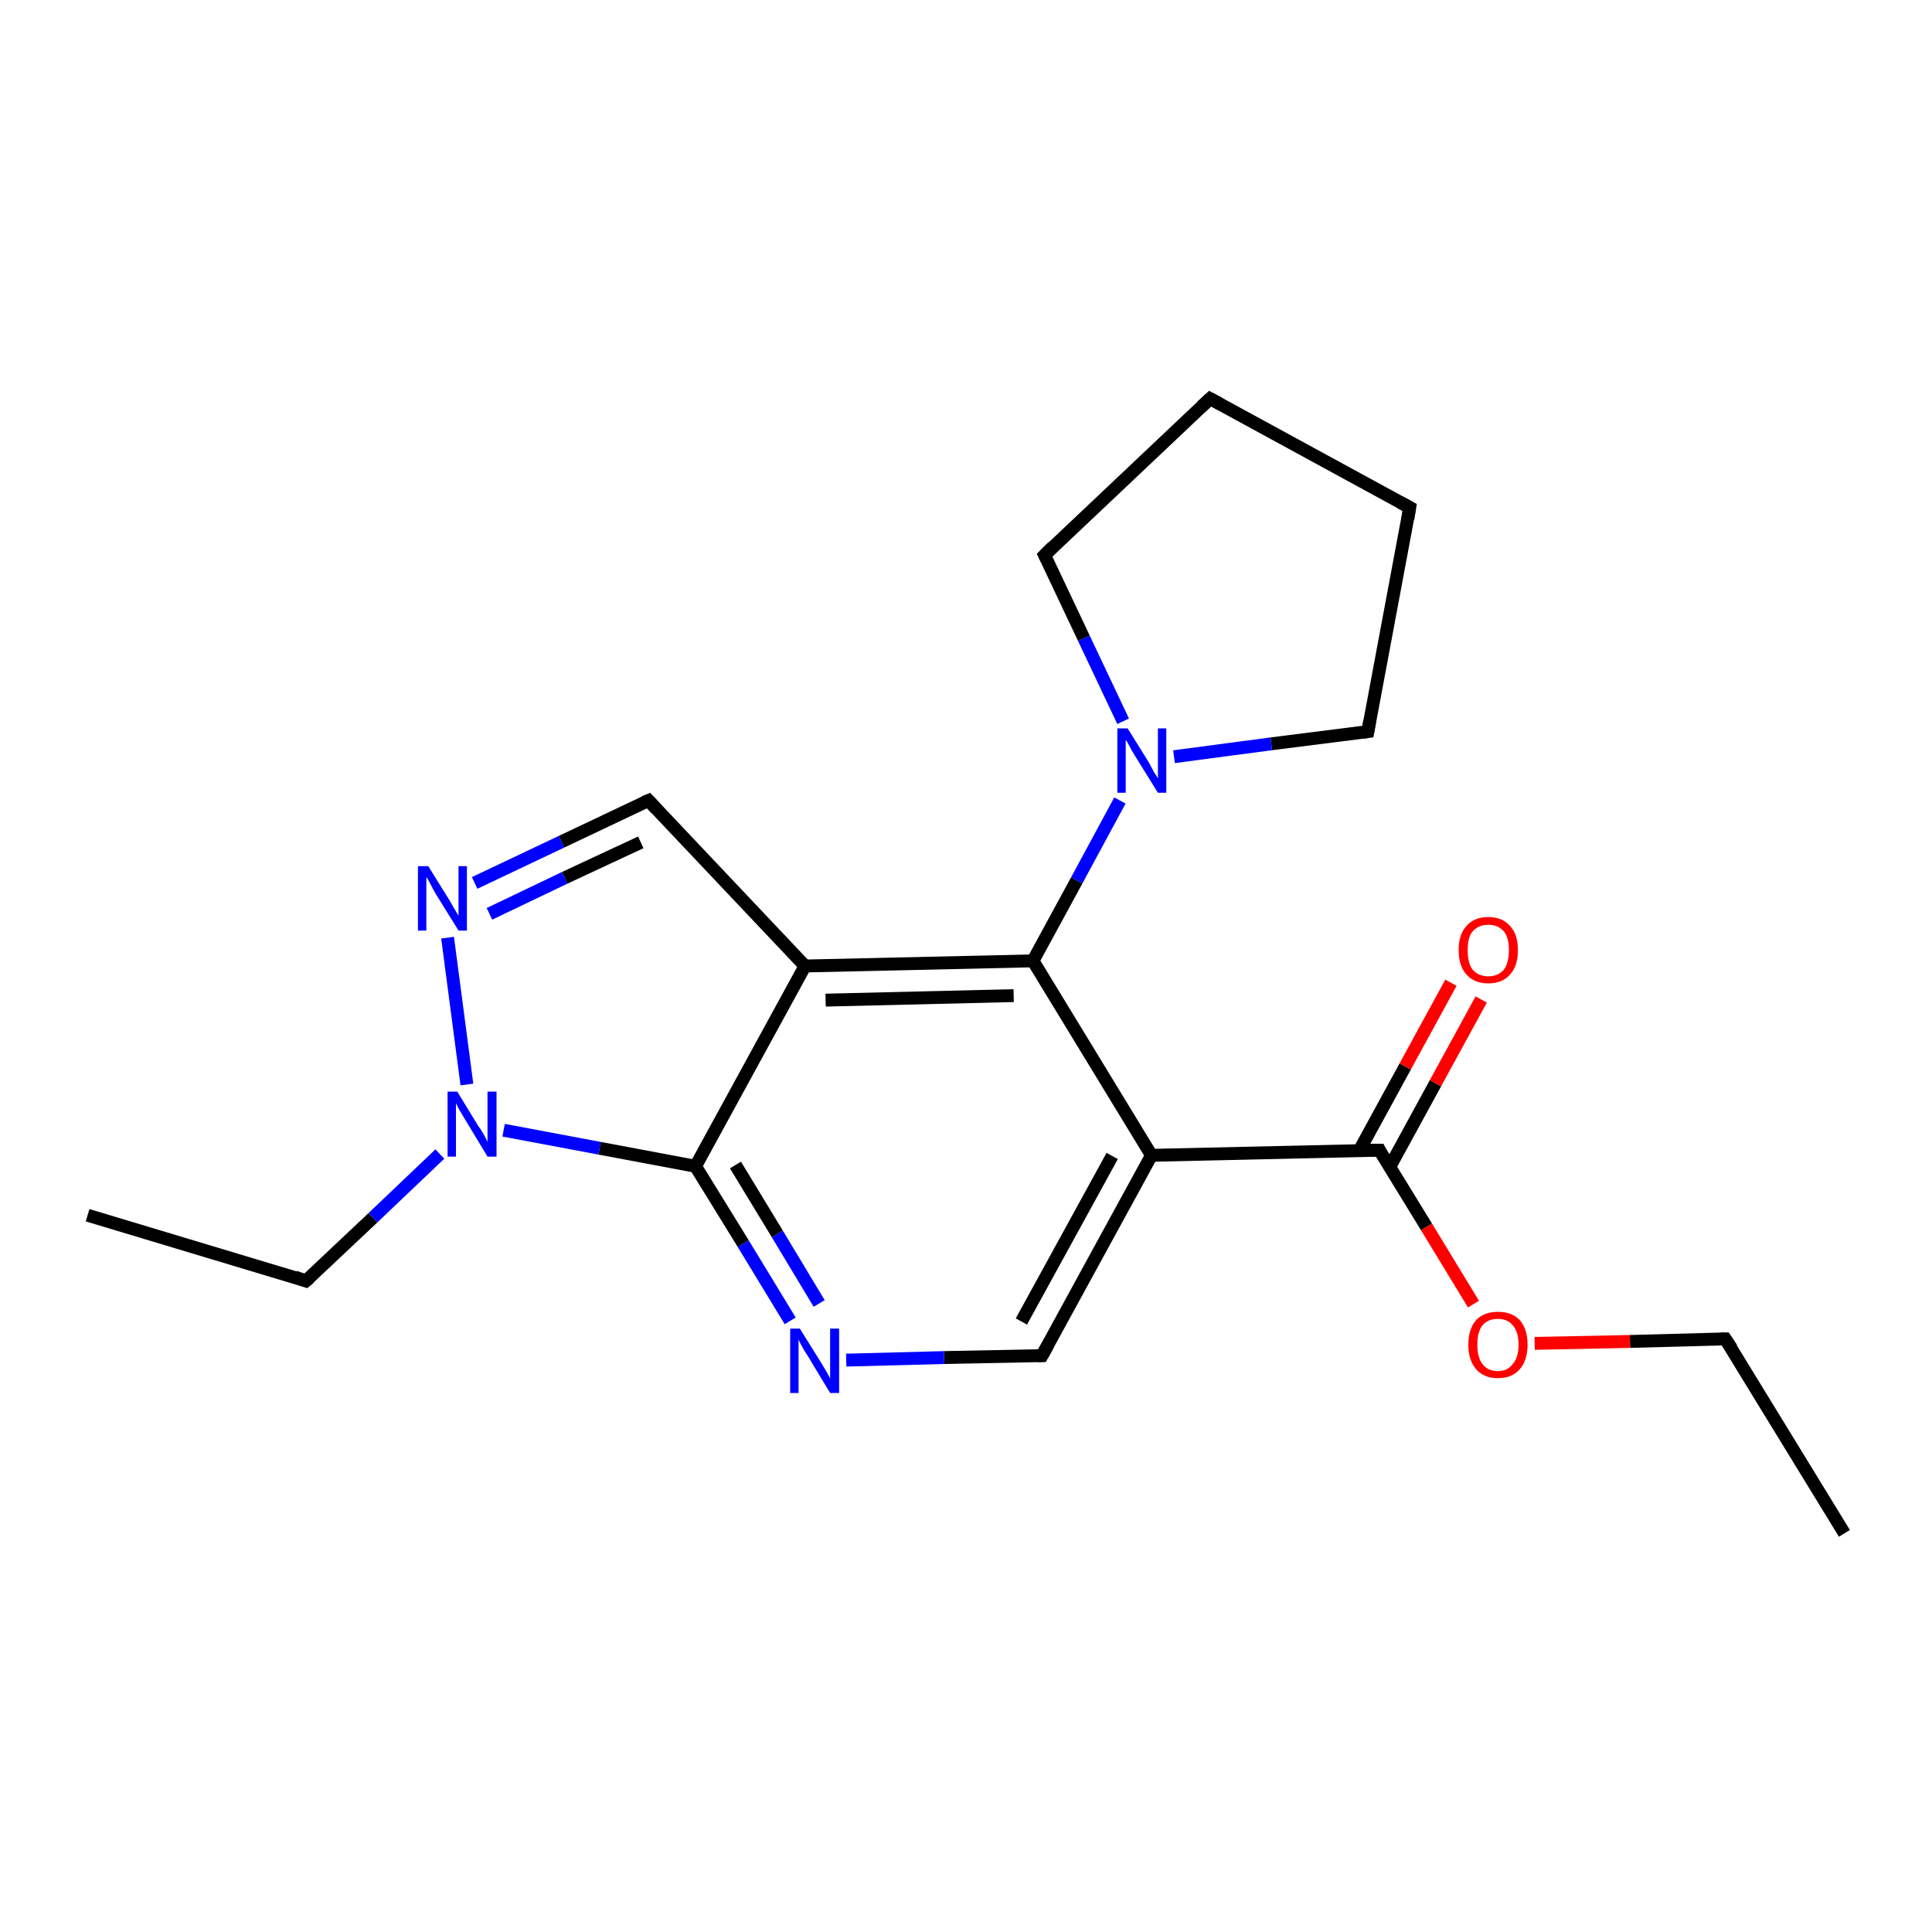 <?xml version='1.0' encoding='iso-8859-1'?>
<svg version='1.1' baseProfile='full'
              xmlns='http://www.w3.org/2000/svg'
                      xmlns:rdkit='http://www.rdkit.org/xml'
                      xmlns:xlink='http://www.w3.org/1999/xlink'
                  xml:space='preserve'
width='300px' height='300px' viewBox='0 0 300 300'>
<!-- END OF HEADER -->
<rect style='opacity:1.0;fill:#FFFFFF;stroke:none' width='300.0' height='300.0' x='0.0' y='0.0'> </rect>
<path class='bond-0 atom-0 atom-1' d='M 286.4,238.1 L 267.9,207.9' style='fill:none;fill-rule:evenodd;stroke:#000000;stroke-width:2.0px;stroke-linecap:butt;stroke-linejoin:miter;stroke-opacity:1' />
<path class='bond-1 atom-1 atom-2' d='M 267.9,207.9 L 253.1,208.3' style='fill:none;fill-rule:evenodd;stroke:#000000;stroke-width:2.0px;stroke-linecap:butt;stroke-linejoin:miter;stroke-opacity:1' />
<path class='bond-1 atom-1 atom-2' d='M 253.1,208.3 L 238.3,208.6' style='fill:none;fill-rule:evenodd;stroke:#FF0000;stroke-width:2.0px;stroke-linecap:butt;stroke-linejoin:miter;stroke-opacity:1' />
<path class='bond-2 atom-2 atom-3' d='M 228.8,202.5 L 221.5,190.5' style='fill:none;fill-rule:evenodd;stroke:#FF0000;stroke-width:2.0px;stroke-linecap:butt;stroke-linejoin:miter;stroke-opacity:1' />
<path class='bond-2 atom-2 atom-3' d='M 221.5,190.5 L 214.2,178.6' style='fill:none;fill-rule:evenodd;stroke:#000000;stroke-width:2.0px;stroke-linecap:butt;stroke-linejoin:miter;stroke-opacity:1' />
<path class='bond-3 atom-3 atom-4' d='M 215.8,181.2 L 222.9,168.2' style='fill:none;fill-rule:evenodd;stroke:#000000;stroke-width:2.0px;stroke-linecap:butt;stroke-linejoin:miter;stroke-opacity:1' />
<path class='bond-3 atom-3 atom-4' d='M 222.9,168.2 L 230.0,155.2' style='fill:none;fill-rule:evenodd;stroke:#FF0000;stroke-width:2.0px;stroke-linecap:butt;stroke-linejoin:miter;stroke-opacity:1' />
<path class='bond-3 atom-3 atom-4' d='M 211.1,178.6 L 218.2,165.6' style='fill:none;fill-rule:evenodd;stroke:#000000;stroke-width:2.0px;stroke-linecap:butt;stroke-linejoin:miter;stroke-opacity:1' />
<path class='bond-3 atom-3 atom-4' d='M 218.2,165.6 L 225.3,152.6' style='fill:none;fill-rule:evenodd;stroke:#FF0000;stroke-width:2.0px;stroke-linecap:butt;stroke-linejoin:miter;stroke-opacity:1' />
<path class='bond-4 atom-3 atom-5' d='M 214.2,178.6 L 178.8,179.4' style='fill:none;fill-rule:evenodd;stroke:#000000;stroke-width:2.0px;stroke-linecap:butt;stroke-linejoin:miter;stroke-opacity:1' />
<path class='bond-5 atom-5 atom-6' d='M 178.8,179.4 L 161.8,210.5' style='fill:none;fill-rule:evenodd;stroke:#000000;stroke-width:2.0px;stroke-linecap:butt;stroke-linejoin:miter;stroke-opacity:1' />
<path class='bond-5 atom-5 atom-6' d='M 172.7,179.5 L 158.6,205.2' style='fill:none;fill-rule:evenodd;stroke:#000000;stroke-width:2.0px;stroke-linecap:butt;stroke-linejoin:miter;stroke-opacity:1' />
<path class='bond-6 atom-6 atom-7' d='M 161.8,210.5 L 146.6,210.8' style='fill:none;fill-rule:evenodd;stroke:#000000;stroke-width:2.0px;stroke-linecap:butt;stroke-linejoin:miter;stroke-opacity:1' />
<path class='bond-6 atom-6 atom-7' d='M 146.6,210.8 L 131.4,211.2' style='fill:none;fill-rule:evenodd;stroke:#0000FF;stroke-width:2.0px;stroke-linecap:butt;stroke-linejoin:miter;stroke-opacity:1' />
<path class='bond-7 atom-7 atom-8' d='M 122.7,205.1 L 115.4,193.1' style='fill:none;fill-rule:evenodd;stroke:#0000FF;stroke-width:2.0px;stroke-linecap:butt;stroke-linejoin:miter;stroke-opacity:1' />
<path class='bond-7 atom-7 atom-8' d='M 115.4,193.1 L 108.0,181.1' style='fill:none;fill-rule:evenodd;stroke:#000000;stroke-width:2.0px;stroke-linecap:butt;stroke-linejoin:miter;stroke-opacity:1' />
<path class='bond-7 atom-7 atom-8' d='M 127.2,202.4 L 120.7,191.6' style='fill:none;fill-rule:evenodd;stroke:#0000FF;stroke-width:2.0px;stroke-linecap:butt;stroke-linejoin:miter;stroke-opacity:1' />
<path class='bond-7 atom-7 atom-8' d='M 120.7,191.6 L 114.2,180.9' style='fill:none;fill-rule:evenodd;stroke:#000000;stroke-width:2.0px;stroke-linecap:butt;stroke-linejoin:miter;stroke-opacity:1' />
<path class='bond-8 atom-8 atom-9' d='M 108.0,181.1 L 93.1,178.3' style='fill:none;fill-rule:evenodd;stroke:#000000;stroke-width:2.0px;stroke-linecap:butt;stroke-linejoin:miter;stroke-opacity:1' />
<path class='bond-8 atom-8 atom-9' d='M 93.1,178.3 L 78.2,175.5' style='fill:none;fill-rule:evenodd;stroke:#0000FF;stroke-width:2.0px;stroke-linecap:butt;stroke-linejoin:miter;stroke-opacity:1' />
<path class='bond-9 atom-9 atom-10' d='M 68.3,179.2 L 57.9,189.1' style='fill:none;fill-rule:evenodd;stroke:#0000FF;stroke-width:2.0px;stroke-linecap:butt;stroke-linejoin:miter;stroke-opacity:1' />
<path class='bond-9 atom-9 atom-10' d='M 57.9,189.1 L 47.5,198.9' style='fill:none;fill-rule:evenodd;stroke:#000000;stroke-width:2.0px;stroke-linecap:butt;stroke-linejoin:miter;stroke-opacity:1' />
<path class='bond-10 atom-10 atom-11' d='M 47.5,198.9 L 13.6,188.7' style='fill:none;fill-rule:evenodd;stroke:#000000;stroke-width:2.0px;stroke-linecap:butt;stroke-linejoin:miter;stroke-opacity:1' />
<path class='bond-11 atom-9 atom-12' d='M 72.5,168.4 L 69.5,145.6' style='fill:none;fill-rule:evenodd;stroke:#0000FF;stroke-width:2.0px;stroke-linecap:butt;stroke-linejoin:miter;stroke-opacity:1' />
<path class='bond-12 atom-12 atom-13' d='M 73.7,137.1 L 87.2,130.7' style='fill:none;fill-rule:evenodd;stroke:#0000FF;stroke-width:2.0px;stroke-linecap:butt;stroke-linejoin:miter;stroke-opacity:1' />
<path class='bond-12 atom-12 atom-13' d='M 87.2,130.7 L 100.7,124.3' style='fill:none;fill-rule:evenodd;stroke:#000000;stroke-width:2.0px;stroke-linecap:butt;stroke-linejoin:miter;stroke-opacity:1' />
<path class='bond-12 atom-12 atom-13' d='M 76.0,141.9 L 87.7,136.3' style='fill:none;fill-rule:evenodd;stroke:#0000FF;stroke-width:2.0px;stroke-linecap:butt;stroke-linejoin:miter;stroke-opacity:1' />
<path class='bond-12 atom-12 atom-13' d='M 87.7,136.3 L 99.5,130.8' style='fill:none;fill-rule:evenodd;stroke:#000000;stroke-width:2.0px;stroke-linecap:butt;stroke-linejoin:miter;stroke-opacity:1' />
<path class='bond-13 atom-13 atom-14' d='M 100.7,124.3 L 125.0,150.0' style='fill:none;fill-rule:evenodd;stroke:#000000;stroke-width:2.0px;stroke-linecap:butt;stroke-linejoin:miter;stroke-opacity:1' />
<path class='bond-14 atom-14 atom-15' d='M 125.0,150.0 L 160.4,149.2' style='fill:none;fill-rule:evenodd;stroke:#000000;stroke-width:2.0px;stroke-linecap:butt;stroke-linejoin:miter;stroke-opacity:1' />
<path class='bond-14 atom-14 atom-15' d='M 128.2,155.3 L 157.4,154.6' style='fill:none;fill-rule:evenodd;stroke:#000000;stroke-width:2.0px;stroke-linecap:butt;stroke-linejoin:miter;stroke-opacity:1' />
<path class='bond-15 atom-15 atom-16' d='M 160.4,149.2 L 167.2,136.7' style='fill:none;fill-rule:evenodd;stroke:#000000;stroke-width:2.0px;stroke-linecap:butt;stroke-linejoin:miter;stroke-opacity:1' />
<path class='bond-15 atom-15 atom-16' d='M 167.2,136.7 L 173.9,124.3' style='fill:none;fill-rule:evenodd;stroke:#0000FF;stroke-width:2.0px;stroke-linecap:butt;stroke-linejoin:miter;stroke-opacity:1' />
<path class='bond-16 atom-16 atom-17' d='M 174.4,112.0 L 168.3,99.1' style='fill:none;fill-rule:evenodd;stroke:#0000FF;stroke-width:2.0px;stroke-linecap:butt;stroke-linejoin:miter;stroke-opacity:1' />
<path class='bond-16 atom-16 atom-17' d='M 168.3,99.1 L 162.2,86.2' style='fill:none;fill-rule:evenodd;stroke:#000000;stroke-width:2.0px;stroke-linecap:butt;stroke-linejoin:miter;stroke-opacity:1' />
<path class='bond-17 atom-17 atom-18' d='M 162.2,86.2 L 187.9,61.9' style='fill:none;fill-rule:evenodd;stroke:#000000;stroke-width:2.0px;stroke-linecap:butt;stroke-linejoin:miter;stroke-opacity:1' />
<path class='bond-18 atom-18 atom-19' d='M 187.9,61.9 L 218.9,78.8' style='fill:none;fill-rule:evenodd;stroke:#000000;stroke-width:2.0px;stroke-linecap:butt;stroke-linejoin:miter;stroke-opacity:1' />
<path class='bond-19 atom-19 atom-20' d='M 218.9,78.8 L 212.4,113.6' style='fill:none;fill-rule:evenodd;stroke:#000000;stroke-width:2.0px;stroke-linecap:butt;stroke-linejoin:miter;stroke-opacity:1' />
<path class='bond-20 atom-15 atom-5' d='M 160.4,149.2 L 178.8,179.4' style='fill:none;fill-rule:evenodd;stroke:#000000;stroke-width:2.0px;stroke-linecap:butt;stroke-linejoin:miter;stroke-opacity:1' />
<path class='bond-21 atom-20 atom-16' d='M 212.4,113.6 L 197.4,115.5' style='fill:none;fill-rule:evenodd;stroke:#000000;stroke-width:2.0px;stroke-linecap:butt;stroke-linejoin:miter;stroke-opacity:1' />
<path class='bond-21 atom-20 atom-16' d='M 197.4,115.5 L 182.3,117.5' style='fill:none;fill-rule:evenodd;stroke:#0000FF;stroke-width:2.0px;stroke-linecap:butt;stroke-linejoin:miter;stroke-opacity:1' />
<path class='bond-22 atom-14 atom-8' d='M 125.0,150.0 L 108.0,181.1' style='fill:none;fill-rule:evenodd;stroke:#000000;stroke-width:2.0px;stroke-linecap:butt;stroke-linejoin:miter;stroke-opacity:1' />
<path d='M 268.9,209.4 L 267.9,207.9 L 267.2,207.9' style='fill:none;stroke:#000000;stroke-width:2.0px;stroke-linecap:butt;stroke-linejoin:miter;stroke-opacity:1;' />
<path d='M 214.5,179.2 L 214.2,178.6 L 212.4,178.6' style='fill:none;stroke:#000000;stroke-width:2.0px;stroke-linecap:butt;stroke-linejoin:miter;stroke-opacity:1;' />
<path d='M 162.7,208.9 L 161.8,210.5 L 161.1,210.5' style='fill:none;stroke:#000000;stroke-width:2.0px;stroke-linecap:butt;stroke-linejoin:miter;stroke-opacity:1;' />
<path d='M 48.1,198.4 L 47.5,198.9 L 45.8,198.3' style='fill:none;stroke:#000000;stroke-width:2.0px;stroke-linecap:butt;stroke-linejoin:miter;stroke-opacity:1;' />
<path d='M 100.0,124.6 L 100.7,124.3 L 101.9,125.6' style='fill:none;stroke:#000000;stroke-width:2.0px;stroke-linecap:butt;stroke-linejoin:miter;stroke-opacity:1;' />
<path d='M 162.5,86.8 L 162.2,86.2 L 163.5,84.9' style='fill:none;stroke:#000000;stroke-width:2.0px;stroke-linecap:butt;stroke-linejoin:miter;stroke-opacity:1;' />
<path d='M 186.6,63.1 L 187.9,61.9 L 189.4,62.7' style='fill:none;stroke:#000000;stroke-width:2.0px;stroke-linecap:butt;stroke-linejoin:miter;stroke-opacity:1;' />
<path d='M 217.4,78.0 L 218.9,78.8 L 218.6,80.6' style='fill:none;stroke:#000000;stroke-width:2.0px;stroke-linecap:butt;stroke-linejoin:miter;stroke-opacity:1;' />
<path d='M 212.7,111.9 L 212.4,113.6 L 211.7,113.7' style='fill:none;stroke:#000000;stroke-width:2.0px;stroke-linecap:butt;stroke-linejoin:miter;stroke-opacity:1;' />
<path class='atom-2' d='M 228.0 208.8
Q 228.0 206.4, 229.2 205.0
Q 230.4 203.7, 232.6 203.7
Q 234.8 203.7, 236.0 205.0
Q 237.2 206.4, 237.2 208.8
Q 237.2 211.2, 236.0 212.6
Q 234.8 214.0, 232.6 214.0
Q 230.4 214.0, 229.2 212.6
Q 228.0 211.2, 228.0 208.8
M 232.6 212.9
Q 234.1 212.9, 234.9 211.8
Q 235.8 210.8, 235.8 208.8
Q 235.8 206.8, 234.9 205.8
Q 234.1 204.8, 232.6 204.8
Q 231.0 204.8, 230.2 205.8
Q 229.4 206.8, 229.4 208.8
Q 229.4 210.8, 230.2 211.8
Q 231.0 212.9, 232.6 212.9
' fill='#FF0000'/>
<path class='atom-4' d='M 226.5 147.5
Q 226.5 145.1, 227.7 143.8
Q 228.9 142.4, 231.1 142.4
Q 233.3 142.4, 234.5 143.8
Q 235.7 145.1, 235.7 147.5
Q 235.7 150.0, 234.5 151.3
Q 233.3 152.7, 231.1 152.7
Q 228.9 152.7, 227.7 151.3
Q 226.5 150.0, 226.5 147.5
M 231.1 151.6
Q 232.6 151.6, 233.5 150.6
Q 234.3 149.5, 234.3 147.5
Q 234.3 145.6, 233.5 144.6
Q 232.6 143.6, 231.1 143.6
Q 229.6 143.6, 228.7 144.6
Q 227.9 145.5, 227.9 147.5
Q 227.9 149.6, 228.7 150.6
Q 229.6 151.6, 231.1 151.6
' fill='#FF0000'/>
<path class='atom-7' d='M 124.2 206.3
L 127.5 211.6
Q 127.8 212.1, 128.4 213.1
Q 128.9 214.0, 128.9 214.1
L 128.9 206.3
L 130.3 206.3
L 130.3 216.3
L 128.9 216.3
L 125.4 210.5
Q 124.9 209.8, 124.5 209.0
Q 124.1 208.3, 124.0 208.0
L 124.0 216.3
L 122.7 216.3
L 122.7 206.3
L 124.2 206.3
' fill='#0000FF'/>
<path class='atom-9' d='M 71.0 169.5
L 74.3 174.9
Q 74.7 175.4, 75.2 176.3
Q 75.7 177.3, 75.7 177.3
L 75.7 169.5
L 77.1 169.5
L 77.1 179.6
L 75.7 179.6
L 72.2 173.8
Q 71.8 173.1, 71.3 172.3
Q 70.9 171.5, 70.8 171.3
L 70.8 179.6
L 69.5 179.6
L 69.5 169.5
L 71.0 169.5
' fill='#0000FF'/>
<path class='atom-12' d='M 66.5 134.5
L 69.8 139.8
Q 70.1 140.3, 70.6 141.2
Q 71.2 142.2, 71.2 142.2
L 71.2 134.5
L 72.5 134.5
L 72.5 144.5
L 71.2 144.5
L 67.6 138.7
Q 67.2 138.0, 66.8 137.2
Q 66.4 136.4, 66.2 136.2
L 66.2 144.5
L 64.9 144.5
L 64.9 134.5
L 66.5 134.5
' fill='#0000FF'/>
<path class='atom-16' d='M 175.1 113.1
L 178.4 118.4
Q 178.7 119.0, 179.2 119.9
Q 179.8 120.8, 179.8 120.9
L 179.8 113.1
L 181.1 113.1
L 181.1 123.1
L 179.8 123.1
L 176.2 117.3
Q 175.8 116.7, 175.4 115.9
Q 175.0 115.1, 174.8 114.9
L 174.8 123.1
L 173.5 123.1
L 173.5 113.1
L 175.1 113.1
' fill='#0000FF'/>
</svg>

